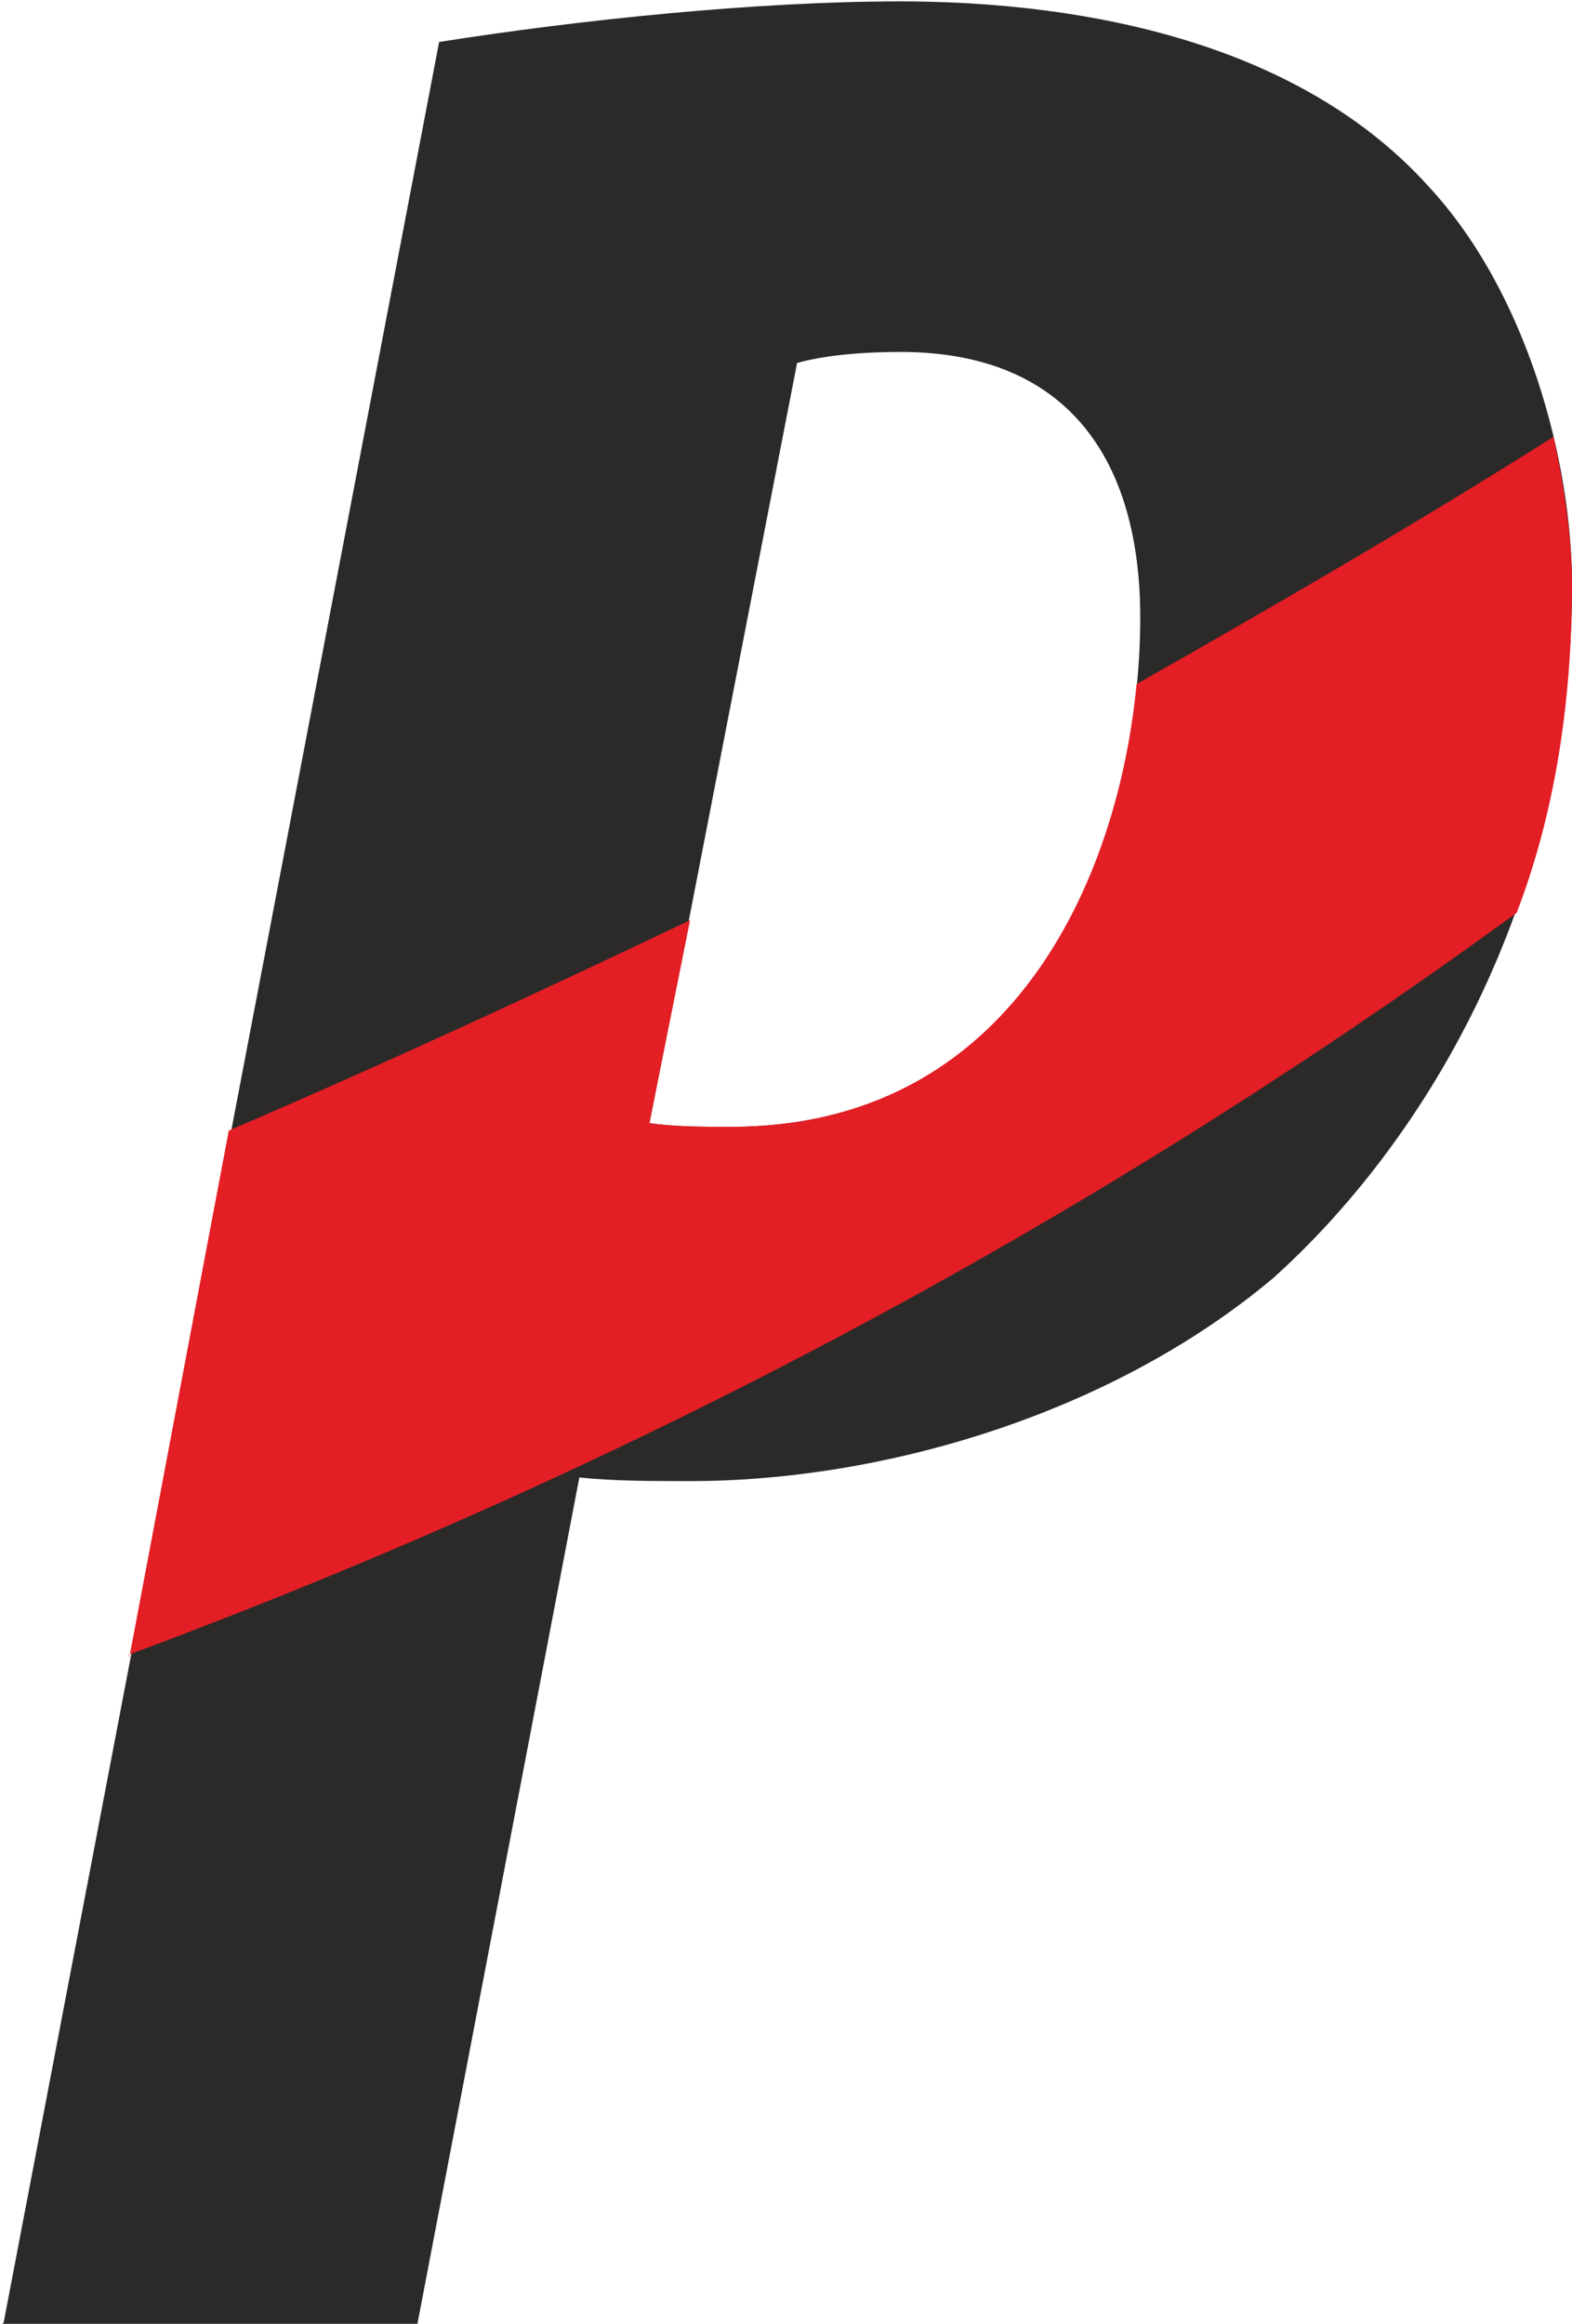 <?xml version="1.0" encoding="UTF-8"?>
<!DOCTYPE svg PUBLIC "-//W3C//DTD SVG 1.1//EN" "http://www.w3.org/Graphics/SVG/1.1/DTD/svg11.dtd">
<!-- Creator: CorelDRAW 2020 (64-Bit) -->
<svg xmlns="http://www.w3.org/2000/svg" xml:space="preserve" width="7.646mm" height="11.303mm" version="1.1" style="shape-rendering:geometricPrecision; text-rendering:geometricPrecision; image-rendering:optimizeQuality; fill-rule:evenodd; clip-rule:evenodd"
viewBox="0 0 4.26 6.29"
 xmlns:xlink="http://www.w3.org/1999/xlink"
 xmlns:xodm="http://www.corel.com/coreldraw/odm/2003">
 <defs>
  <style type="text/css">
   <![CDATA[
    .fil1 {fill:#E31E24}
    .fil0 {fill:#2B2A29;fill-rule:nonzero}
   ]]>
  </style>
 </defs>
 <g id="Слой_x0020_1">
  <g id="_2817653707600">
   <path class="fil0" d="M2.16 0.98c0.07,-0.02 0.17,-0.03 0.28,-0.03 0.46,0 0.65,0.3 0.65,0.72 0,0.55 -0.26,1.38 -1.11,1.38 -0.07,0 -0.15,0 -0.22,-0.01l0.4 -2.06zm-2.16 5.32l1.13 0 0.44 -2.3c0.09,0.01 0.2,0.01 0.3,0.01 0.52,0 1.14,-0.18 1.58,-0.55 0.39,-0.35 0.81,-1 0.81,-1.88 0,-0.33 -0.12,-0.79 -0.39,-1.08 -0.38,-0.42 -1.01,-0.5 -1.43,-0.5 -0.39,0 -0.87,0.05 -1.25,0.11l-1.18 6.18z"/>
   <path class="fil1" d="M0.35 4.48c1.32,-0.49 2.58,-1.15 3.76,-2.01 0.1,-0.26 0.15,-0.56 0.15,-0.89 0,-0.12 -0.02,-0.26 -0.05,-0.4 -0.38,0.24 -0.76,0.46 -1.13,0.67 -0.05,0.53 -0.34,1.2 -1.1,1.2 -0.07,0 -0.15,0 -0.22,-0.01l0.11 -0.55c-0.42,0.2 -0.83,0.39 -1.25,0.57l-0.27 1.43z"/>
  </g>
 </g>
</svg>
